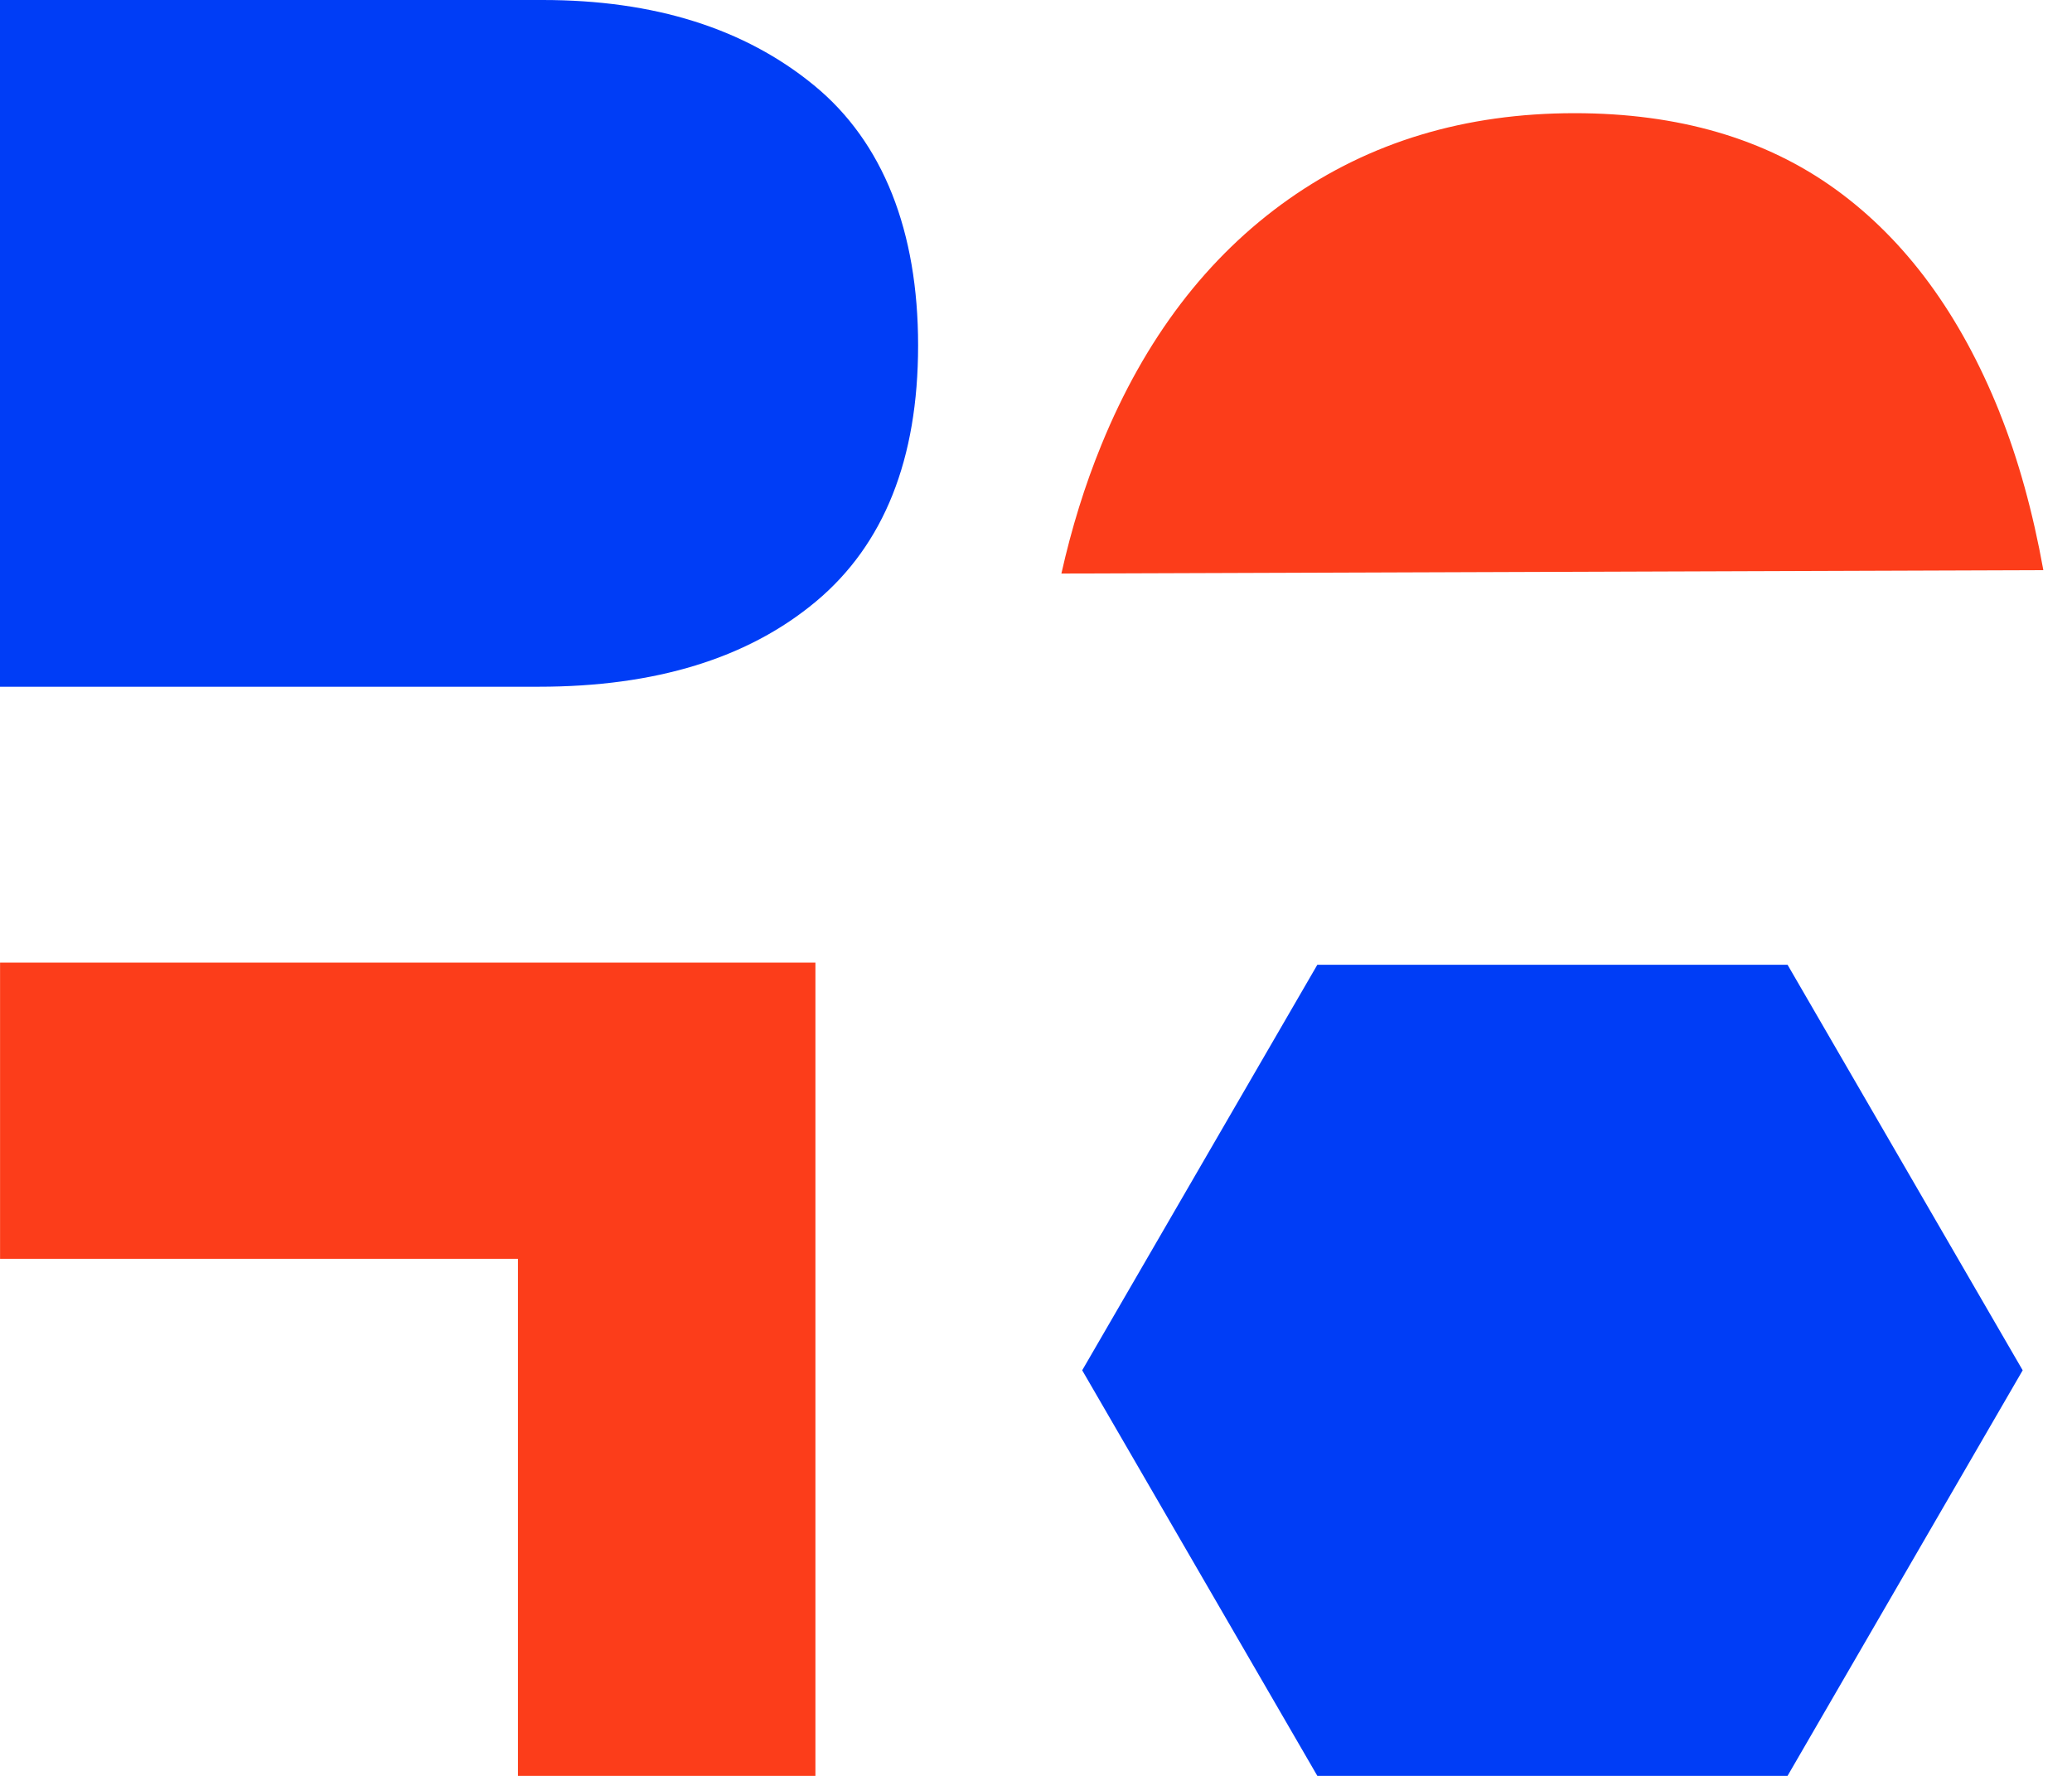 <svg width="70" height="60" viewBox="0 0 70 60" fill="none" xmlns="http://www.w3.org/2000/svg">
<path d="M0.002 32.522V42.531H17.498V60H27.548V32.522H0.002Z" fill="#fc3d1a"/>
<path d="M60.39 32.595H44.505L36.561 46.297L44.505 60H60.39L68.334 46.297L60.39 32.595Z" fill="#003df6"/>
<path d="M67.552 13.927C66.224 10.617 64.377 8.106 62.008 6.393C59.638 4.681 56.699 3.824 53.196 3.824C49.501 3.824 46.279 4.795 43.53 6.734C40.781 8.676 38.673 11.443 37.206 15.039C36.653 16.391 36.203 17.838 35.858 19.378L69.032 19.263C68.679 17.302 68.188 15.519 67.55 13.927H67.552Z" fill="#fc3d1a"/>
<path d="M18.197 23.202C22.147 23.202 25.273 22.24 27.57 20.319C29.866 18.397 31.017 15.514 31.017 11.669C31.017 7.824 29.845 4.805 27.501 2.883C25.157 0.96 22.102 0 18.334 0H0V23.202H18.197Z" fill="#003df6"/>
</svg>
